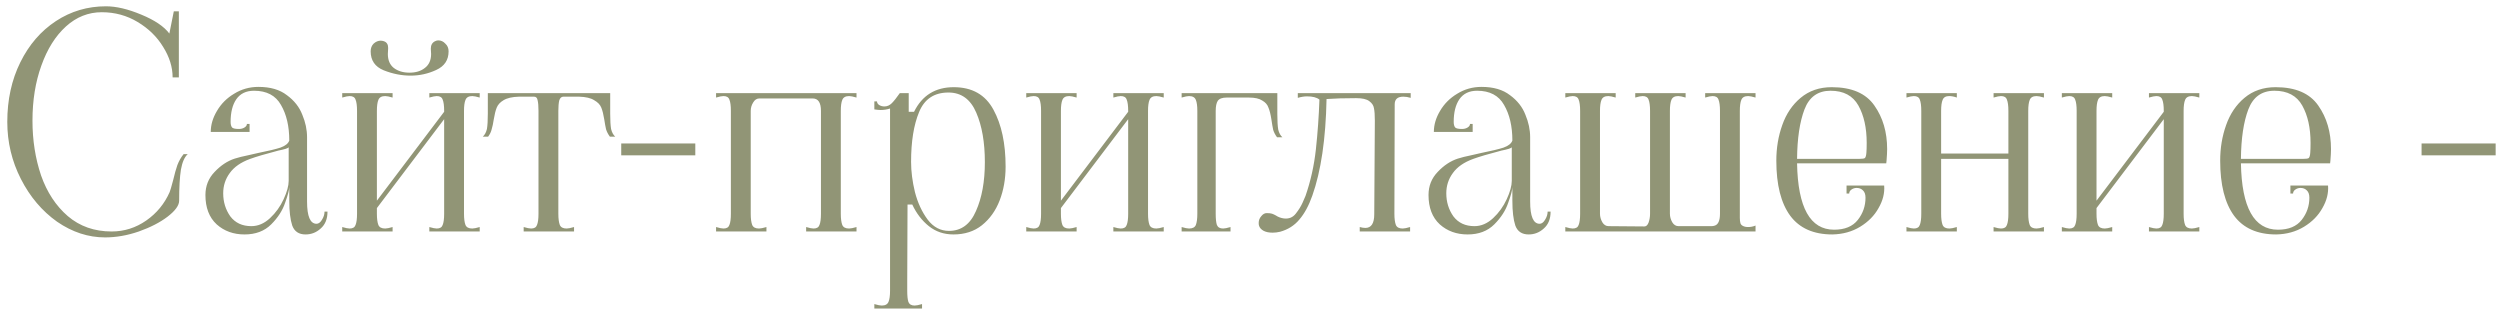 <?xml version="1.0" encoding="UTF-8"?> <svg xmlns="http://www.w3.org/2000/svg" width="270" height="34" viewBox="0 0 270 34" fill="none"><path d="M11.348 25.64C9.534 25.64 7.806 25.075 6.163 23.944C4.542 22.792 3.241 21.256 2.26 19.336C1.278 17.416 0.787 15.357 0.787 13.16C0.787 10.771 1.257 8.627 2.196 6.728C3.134 4.829 4.414 3.347 6.035 2.28C7.657 1.213 9.46 0.68 11.444 0.68C12.553 0.68 13.822 0.979 15.252 1.576C16.702 2.173 17.715 2.856 18.291 3.624L18.771 1.224H19.316V8.36H18.643C18.643 7.251 18.302 6.152 17.619 5.064C16.958 3.976 16.041 3.08 14.867 2.376C13.694 1.672 12.403 1.32 10.995 1.32C9.545 1.32 8.254 1.832 7.123 2.856C5.993 3.88 5.107 5.288 4.468 7.08C3.828 8.851 3.507 10.835 3.507 13.032C3.507 15.144 3.817 17.117 4.436 18.952C5.075 20.765 6.035 22.227 7.316 23.336C8.617 24.445 10.195 25 12.052 25C13.417 25 14.665 24.605 15.796 23.816C16.926 23.027 17.769 22.003 18.323 20.744C18.387 20.595 18.515 20.157 18.707 19.432C18.857 18.792 19.006 18.259 19.155 17.832C19.326 17.384 19.55 16.989 19.828 16.648H20.276C19.934 16.947 19.689 17.501 19.54 18.312C19.412 19.123 19.348 20.243 19.348 21.672C19.348 22.184 18.931 22.76 18.099 23.4C17.289 24.019 16.254 24.552 14.995 25C13.758 25.427 12.542 25.64 11.348 25.64ZM26.41 25.32C25.216 25.32 24.213 24.957 23.402 24.232C22.592 23.485 22.186 22.429 22.186 21.064C22.186 20.083 22.517 19.251 23.178 18.568C23.84 17.864 24.565 17.384 25.354 17.128C25.76 17 26.229 16.883 26.762 16.776C27.317 16.648 27.69 16.563 27.882 16.52C28.949 16.307 29.749 16.115 30.282 15.944C30.816 15.752 31.136 15.496 31.242 15.176C31.242 13.64 30.944 12.36 30.346 11.336C29.77 10.312 28.8 9.8 27.434 9.8C26.581 9.8 25.941 10.109 25.514 10.728C25.109 11.325 24.906 12.136 24.906 13.16C24.906 13.437 24.96 13.64 25.066 13.768C25.173 13.875 25.418 13.928 25.802 13.928C26.037 13.928 26.24 13.875 26.41 13.768C26.581 13.661 26.666 13.533 26.666 13.384H26.954V14.248H22.762C22.762 13.48 22.986 12.723 23.434 11.976C23.882 11.208 24.501 10.589 25.29 10.12C26.08 9.629 26.954 9.384 27.914 9.384C29.194 9.384 30.218 9.683 30.986 10.28C31.776 10.856 32.33 11.56 32.65 12.392C32.992 13.203 33.162 14.013 33.162 14.824V21.768C33.162 23.368 33.504 24.168 34.186 24.168C34.4 24.168 34.592 24.029 34.762 23.752C34.954 23.453 35.05 23.155 35.05 22.856H35.37C35.37 23.645 35.125 24.253 34.634 24.68C34.165 25.107 33.621 25.32 33.002 25.32C32.277 25.32 31.797 25 31.562 24.36C31.349 23.72 31.242 22.824 31.242 21.672V20.2C31.242 20.499 31.093 21.064 30.794 21.896C30.517 22.728 30.016 23.507 29.29 24.232C28.565 24.957 27.605 25.32 26.41 25.32ZM27.146 24.424C27.872 24.424 28.544 24.136 29.162 23.56C29.781 22.984 30.272 22.301 30.634 21.512C30.997 20.723 31.178 20.061 31.178 19.528V15.88C31.178 15.944 31.072 16.008 30.858 16.072C30.645 16.136 30.378 16.2 30.058 16.264C28.672 16.627 27.658 16.925 27.018 17.16C26.016 17.523 25.28 18.035 24.81 18.696C24.341 19.336 24.106 20.061 24.106 20.872C24.106 21.811 24.362 22.643 24.874 23.368C25.408 24.072 26.165 24.424 27.146 24.424ZM44.352 8.168C43.371 8.168 42.4 7.976 41.44 7.592C40.501 7.208 40.032 6.525 40.032 5.544C40.032 5.203 40.139 4.925 40.352 4.712C40.587 4.499 40.843 4.392 41.12 4.392C41.227 4.392 41.344 4.413 41.472 4.456C41.643 4.52 41.76 4.616 41.824 4.744C41.888 4.851 41.92 5 41.92 5.192L41.888 5.832C41.888 6.493 42.101 6.995 42.528 7.336C42.976 7.677 43.541 7.848 44.224 7.848C44.907 7.848 45.461 7.677 45.888 7.336C46.336 6.995 46.56 6.493 46.56 5.832L46.528 5.256C46.528 4.872 46.677 4.605 46.976 4.456C47.104 4.392 47.221 4.36 47.328 4.36C47.627 4.36 47.883 4.477 48.096 4.712C48.331 4.925 48.448 5.203 48.448 5.544C48.448 6.483 48 7.155 47.104 7.56C46.229 7.965 45.312 8.168 44.352 8.168ZM36.96 24.52C37.323 24.627 37.589 24.68 37.76 24.68C38.101 24.68 38.315 24.552 38.4 24.296C38.507 24.04 38.56 23.635 38.56 23.08V11.976C38.56 11.421 38.507 11.016 38.4 10.76C38.315 10.504 38.101 10.376 37.76 10.376C37.589 10.376 37.323 10.429 36.96 10.536V10.056H42.4V10.536C42.037 10.429 41.771 10.376 41.6 10.376C41.216 10.376 40.971 10.515 40.864 10.792C40.757 11.048 40.704 11.443 40.704 11.976V21.672L47.968 12.072V11.976C47.968 11.421 47.915 11.016 47.808 10.76C47.723 10.504 47.509 10.376 47.168 10.376C46.997 10.376 46.731 10.429 46.368 10.536V10.056H51.808V10.536C51.445 10.429 51.179 10.376 51.008 10.376C50.624 10.376 50.379 10.515 50.272 10.792C50.165 11.048 50.112 11.443 50.112 11.976V23.08C50.112 23.613 50.165 24.019 50.272 24.296C50.379 24.552 50.624 24.68 51.008 24.68C51.179 24.68 51.445 24.627 51.808 24.52V25H46.368V24.52C46.731 24.627 46.997 24.68 47.168 24.68C47.509 24.68 47.723 24.552 47.808 24.296C47.915 24.04 47.968 23.635 47.968 23.08V12.872L40.704 22.472V23.08C40.704 23.613 40.757 24.019 40.864 24.296C40.971 24.552 41.216 24.68 41.6 24.68C41.771 24.68 42.037 24.627 42.4 24.52V25H36.96V24.52ZM56.557 24.52C56.92 24.627 57.187 24.68 57.357 24.68C57.699 24.68 57.912 24.552 57.997 24.296C58.104 24.04 58.157 23.635 58.157 23.08V11.976C58.157 11.464 58.125 11.08 58.061 10.824C58.019 10.568 57.891 10.44 57.677 10.44H56.045C55.32 10.461 54.765 10.589 54.381 10.824C54.019 11.037 53.773 11.304 53.645 11.624C53.517 11.944 53.411 12.371 53.325 12.904C53.261 13.331 53.187 13.683 53.101 13.96C53.037 14.237 52.909 14.504 52.717 14.76H52.141C52.355 14.568 52.504 14.291 52.589 13.928C52.653 13.544 52.685 12.989 52.685 12.264V10.056H65.901V12.264C65.901 12.989 65.933 13.544 65.997 13.928C66.083 14.291 66.232 14.568 66.445 14.76H65.869C65.677 14.504 65.539 14.237 65.453 13.96C65.389 13.683 65.325 13.331 65.261 12.904C65.176 12.371 65.069 11.944 64.941 11.624C64.813 11.304 64.557 11.037 64.173 10.824C63.811 10.589 63.267 10.461 62.541 10.44H60.845C60.632 10.44 60.483 10.579 60.397 10.856C60.333 11.133 60.301 11.507 60.301 11.976V23.08C60.301 23.613 60.355 24.019 60.461 24.296C60.568 24.552 60.813 24.68 61.197 24.68C61.368 24.68 61.635 24.627 61.997 24.52V25H56.557V24.52ZM67.093 15.496H75.093V16.776H67.093V15.496ZM77.335 24.52C77.698 24.627 77.964 24.68 78.135 24.68C78.476 24.68 78.69 24.552 78.775 24.296C78.882 24.04 78.935 23.635 78.935 23.08V11.976C78.935 11.421 78.882 11.016 78.775 10.76C78.69 10.504 78.476 10.376 78.135 10.376C77.964 10.376 77.698 10.429 77.335 10.536V10.056H92.503V10.536C92.14 10.429 91.874 10.376 91.703 10.376C91.319 10.376 91.074 10.515 90.967 10.792C90.86 11.048 90.807 11.443 90.807 11.976V23.08C90.807 23.613 90.86 24.019 90.967 24.296C91.074 24.552 91.319 24.68 91.703 24.68C91.874 24.68 92.14 24.627 92.503 24.52V25H87.063V24.52C87.426 24.627 87.692 24.68 87.863 24.68C88.204 24.68 88.418 24.552 88.503 24.296C88.61 24.04 88.663 23.635 88.663 23.08V11.976C88.663 11.08 88.364 10.632 87.767 10.632H82.007C81.73 10.632 81.506 10.781 81.335 11.08C81.164 11.357 81.079 11.656 81.079 11.976V23.08C81.079 23.613 81.132 24.019 81.239 24.296C81.346 24.552 81.591 24.68 81.975 24.68C82.146 24.68 82.412 24.627 82.775 24.52V25H77.335V24.52ZM94.429 32.84C94.791 32.947 95.058 33 95.229 33C95.613 33 95.858 32.861 95.965 32.584C96.071 32.328 96.125 31.933 96.125 31.4V11.72C95.805 11.827 95.463 11.88 95.101 11.88C94.951 11.88 94.727 11.859 94.429 11.816V10.952H94.717C94.717 11.101 94.791 11.229 94.941 11.336C95.111 11.443 95.303 11.496 95.517 11.496C95.815 11.496 96.082 11.379 96.317 11.144C96.551 10.909 96.839 10.547 97.181 10.056H98.141V12.072H98.717C99.591 10.301 101.021 9.416 103.005 9.416C104.989 9.416 106.418 10.227 107.293 11.848C108.167 13.448 108.605 15.496 108.605 17.992C108.605 19.315 108.391 20.531 107.965 21.64C107.538 22.749 106.898 23.645 106.045 24.328C105.213 24.989 104.189 25.32 102.973 25.32C101.949 25.32 101.063 25.021 100.317 24.424C99.57 23.827 98.973 23.048 98.525 22.088H98.013L97.981 30.44V31.4C97.981 31.955 98.023 32.36 98.109 32.616C98.215 32.872 98.439 33 98.781 33C98.951 33 99.218 32.947 99.581 32.84V33.32H94.429V32.84ZM98.397 17.48C98.397 18.504 98.535 19.592 98.813 20.744C99.111 21.896 99.57 22.888 100.189 23.72C100.807 24.531 101.575 24.936 102.493 24.936C103.815 24.936 104.786 24.221 105.405 22.792C106.045 21.363 106.365 19.603 106.365 17.512C106.365 15.379 106.055 13.597 105.437 12.168C104.818 10.717 103.815 9.992 102.429 9.992C100.893 9.992 99.837 10.696 99.261 12.104C98.685 13.491 98.397 15.283 98.397 17.48ZM110.835 24.52C111.198 24.627 111.464 24.68 111.635 24.68C111.976 24.68 112.19 24.552 112.275 24.296C112.382 24.04 112.435 23.635 112.435 23.08V11.976C112.435 11.421 112.382 11.016 112.275 10.76C112.19 10.504 111.976 10.376 111.635 10.376C111.464 10.376 111.198 10.429 110.835 10.536V10.056H116.275V10.536C115.912 10.429 115.646 10.376 115.475 10.376C115.091 10.376 114.846 10.515 114.739 10.792C114.632 11.048 114.579 11.443 114.579 11.976V21.672L121.843 12.072V11.976C121.843 11.421 121.79 11.016 121.683 10.76C121.598 10.504 121.384 10.376 121.043 10.376C120.872 10.376 120.606 10.429 120.243 10.536V10.056H125.683V10.536C125.32 10.429 125.054 10.376 124.883 10.376C124.499 10.376 124.254 10.515 124.147 10.792C124.04 11.048 123.987 11.443 123.987 11.976V23.08C123.987 23.613 124.04 24.019 124.147 24.296C124.254 24.552 124.499 24.68 124.883 24.68C125.054 24.68 125.32 24.627 125.683 24.52V25H120.243V24.52C120.606 24.627 120.872 24.68 121.043 24.68C121.384 24.68 121.598 24.552 121.683 24.296C121.79 24.04 121.843 23.635 121.843 23.08V12.872L114.579 22.472V23.08C114.579 23.613 114.632 24.019 114.739 24.296C114.846 24.552 115.091 24.68 115.475 24.68C115.646 24.68 115.912 24.627 116.275 24.52V25H110.835V24.52ZM137.952 12.328C137.952 13.053 137.984 13.608 138.048 13.992C138.134 14.355 138.283 14.632 138.496 14.824H137.92C137.728 14.568 137.59 14.301 137.504 14.024C137.44 13.725 137.376 13.352 137.312 12.904C137.227 12.349 137.12 11.923 136.992 11.624C136.886 11.304 136.662 11.048 136.32 10.856C136 10.643 135.52 10.536 134.88 10.536H132.48C132.011 10.536 131.691 10.653 131.52 10.888C131.371 11.123 131.296 11.485 131.296 11.976V23.08C131.296 23.635 131.339 24.04 131.424 24.296C131.531 24.552 131.755 24.68 132.096 24.68C132.267 24.68 132.534 24.627 132.896 24.52V25H127.616V24.52C127.979 24.627 128.246 24.68 128.416 24.68C128.8 24.68 129.046 24.552 129.152 24.296C129.259 24.019 129.312 23.613 129.312 23.08V11.976C129.312 11.443 129.259 11.048 129.152 10.792C129.046 10.515 128.8 10.376 128.416 10.376C128.246 10.376 127.979 10.429 127.616 10.536V10.056H137.952V12.328ZM138.243 25.032C137.965 25.096 137.699 25.128 137.443 25.128C137.059 25.128 136.739 25.064 136.483 24.936C136.205 24.787 136.035 24.595 135.971 24.36C135.949 24.296 135.939 24.2 135.939 24.072C135.939 23.795 136.035 23.549 136.227 23.336C136.397 23.123 136.589 23.016 136.803 23.016C137.059 23.016 137.251 23.037 137.379 23.08C137.507 23.123 137.645 23.187 137.795 23.272C138.051 23.443 138.339 23.549 138.659 23.592C139.192 23.656 139.619 23.485 139.939 23.08C140.259 22.675 140.504 22.28 140.675 21.896C140.845 21.491 140.952 21.245 140.995 21.16C141.549 19.56 141.923 17.885 142.115 16.136C142.307 14.365 142.435 12.573 142.499 10.76C142.221 10.525 141.773 10.408 141.155 10.408C140.856 10.408 140.525 10.461 140.163 10.568V10.056H152.355V10.568C152.077 10.483 151.811 10.44 151.555 10.44C150.936 10.44 150.627 10.717 150.627 11.272L150.595 23.08C150.595 23.613 150.648 24.019 150.755 24.296C150.861 24.552 151.107 24.68 151.491 24.68C151.661 24.68 151.928 24.627 152.291 24.52V25H146.851V24.52C147.085 24.584 147.288 24.616 147.459 24.616C148.099 24.616 148.419 24.125 148.419 23.144L148.483 13.032C148.483 12.435 148.451 11.987 148.387 11.688C148.344 11.389 148.173 11.133 147.875 10.92C147.597 10.707 147.128 10.6 146.467 10.6C145.187 10.6 144.12 10.632 143.267 10.696C143.181 15.005 142.669 18.483 141.731 21.128C141.347 22.216 140.877 23.08 140.323 23.72C139.789 24.36 139.096 24.797 138.243 25.032ZM158.504 25.32C157.309 25.32 156.307 24.957 155.496 24.232C154.685 23.485 154.28 22.429 154.28 21.064C154.28 20.083 154.611 19.251 155.272 18.568C155.933 17.864 156.659 17.384 157.448 17.128C157.853 17 158.323 16.883 158.856 16.776C159.411 16.648 159.784 16.563 159.976 16.52C161.043 16.307 161.843 16.115 162.376 15.944C162.909 15.752 163.229 15.496 163.336 15.176C163.336 13.64 163.037 12.36 162.44 11.336C161.864 10.312 160.893 9.8 159.528 9.8C158.675 9.8 158.035 10.109 157.608 10.728C157.203 11.325 157 12.136 157 13.16C157 13.437 157.053 13.64 157.16 13.768C157.267 13.875 157.512 13.928 157.896 13.928C158.131 13.928 158.333 13.875 158.504 13.768C158.675 13.661 158.76 13.533 158.76 13.384H159.048V14.248H154.856C154.856 13.48 155.08 12.723 155.528 11.976C155.976 11.208 156.595 10.589 157.384 10.12C158.173 9.629 159.048 9.384 160.008 9.384C161.288 9.384 162.312 9.683 163.08 10.28C163.869 10.856 164.424 11.56 164.744 12.392C165.085 13.203 165.256 14.013 165.256 14.824V21.768C165.256 23.368 165.597 24.168 166.28 24.168C166.493 24.168 166.685 24.029 166.856 23.752C167.048 23.453 167.144 23.155 167.144 22.856H167.464C167.464 23.645 167.219 24.253 166.728 24.68C166.259 25.107 165.715 25.32 165.096 25.32C164.371 25.32 163.891 25 163.656 24.36C163.443 23.72 163.336 22.824 163.336 21.672V20.2C163.336 20.499 163.187 21.064 162.888 21.896C162.611 22.728 162.109 23.507 161.384 24.232C160.659 24.957 159.699 25.32 158.504 25.32ZM159.24 24.424C159.965 24.424 160.637 24.136 161.256 23.56C161.875 22.984 162.365 22.301 162.728 21.512C163.091 20.723 163.272 20.061 163.272 19.528V15.88C163.272 15.944 163.165 16.008 162.952 16.072C162.739 16.136 162.472 16.2 162.152 16.264C160.765 16.627 159.752 16.925 159.112 17.16C158.109 17.523 157.373 18.035 156.904 18.696C156.435 19.336 156.2 20.061 156.2 20.872C156.2 21.811 156.456 22.643 156.968 23.368C157.501 24.072 158.259 24.424 159.24 24.424ZM169.054 24.52C169.416 24.627 169.683 24.68 169.854 24.68C170.195 24.68 170.408 24.552 170.494 24.296C170.6 24.04 170.654 23.635 170.654 23.08V11.976C170.654 11.421 170.6 11.016 170.494 10.76C170.408 10.504 170.195 10.376 169.854 10.376C169.683 10.376 169.416 10.429 169.054 10.536V10.056H174.494V10.536C174.131 10.429 173.864 10.376 173.694 10.376C173.31 10.376 173.064 10.515 172.958 10.792C172.851 11.048 172.798 11.443 172.798 11.976V23.08C172.798 23.4 172.883 23.709 173.054 24.008C173.224 24.285 173.448 24.424 173.726 24.424L177.598 24.456C177.79 24.456 177.939 24.317 178.046 24.04C178.152 23.741 178.206 23.421 178.206 23.08V11.976C178.206 11.421 178.152 11.016 178.046 10.76C177.96 10.504 177.747 10.376 177.406 10.376C177.235 10.376 176.968 10.429 176.606 10.536V10.056H182.046V10.536C181.683 10.429 181.416 10.376 181.246 10.376C180.862 10.376 180.616 10.515 180.51 10.792C180.403 11.048 180.35 11.443 180.35 11.976V23.08C180.35 23.4 180.435 23.709 180.606 24.008C180.776 24.285 181 24.424 181.278 24.424H184.862C184.968 24.424 185.086 24.403 185.214 24.36C185.576 24.232 185.758 23.805 185.758 23.08V11.976C185.758 11.421 185.704 11.016 185.598 10.76C185.512 10.504 185.299 10.376 184.958 10.376C184.787 10.376 184.52 10.429 184.158 10.536V10.056H189.598V10.536C189.235 10.429 188.968 10.376 188.798 10.376C188.414 10.376 188.168 10.515 188.062 10.792C187.955 11.048 187.902 11.443 187.902 11.976V23.08C187.902 23.144 187.902 23.293 187.902 23.528C187.902 23.763 187.923 23.955 187.966 24.104C188.008 24.232 188.094 24.328 188.222 24.392C188.371 24.477 188.563 24.52 188.798 24.52C189.075 24.52 189.342 24.467 189.598 24.36V25H169.054V24.52ZM197.891 25.32C195.864 25.32 194.349 24.648 193.347 23.304C192.344 21.939 191.843 19.955 191.843 17.352C191.843 15.987 192.056 14.707 192.483 13.512C192.909 12.296 193.571 11.315 194.467 10.568C195.384 9.8 196.504 9.416 197.827 9.416C199.981 9.416 201.517 10.077 202.435 11.4C203.352 12.701 203.811 14.269 203.811 16.104C203.811 16.424 203.789 16.84 203.747 17.352L203.715 17.64H194.083C194.168 22.419 195.501 24.808 198.083 24.808C199.235 24.808 200.088 24.456 200.643 23.752C201.197 23.048 201.475 22.248 201.475 21.352C201.475 20.989 201.379 20.723 201.187 20.552C201.016 20.381 200.792 20.296 200.515 20.296C200.301 20.296 200.109 20.36 199.939 20.488C199.789 20.595 199.715 20.733 199.715 20.904H199.427V20.04H203.491C203.555 20.851 203.352 21.661 202.883 22.472C202.435 23.283 201.773 23.955 200.899 24.488C200.024 25.021 199.021 25.299 197.891 25.32ZM200.739 17.16C201.123 17.16 201.347 17.128 201.411 17.064C201.496 16.979 201.549 16.787 201.571 16.488C201.592 16.253 201.603 15.901 201.603 15.432C201.603 13.811 201.304 12.467 200.707 11.4C200.109 10.333 199.107 9.8 197.699 9.8C196.333 9.8 195.395 10.472 194.883 11.816C194.371 13.16 194.104 14.941 194.083 17.16H200.739ZM205.898 24.52C206.26 24.627 206.527 24.68 206.698 24.68C207.039 24.68 207.252 24.552 207.338 24.296C207.444 24.04 207.498 23.635 207.498 23.08V11.976C207.498 11.421 207.444 11.016 207.338 10.76C207.252 10.504 207.039 10.376 206.698 10.376C206.527 10.376 206.26 10.429 205.898 10.536V10.056H211.338V10.536C211.039 10.429 210.762 10.376 210.506 10.376C210.143 10.376 209.908 10.515 209.802 10.792C209.695 11.048 209.641 11.443 209.641 11.976V16.584H216.906V11.976C216.906 11.421 216.852 11.016 216.746 10.76C216.66 10.504 216.447 10.376 216.106 10.376C215.935 10.376 215.668 10.429 215.306 10.536V10.056H220.746V10.536C220.383 10.429 220.116 10.376 219.946 10.376C219.562 10.376 219.316 10.515 219.21 10.792C219.103 11.048 219.05 11.443 219.05 11.976V23.08C219.05 23.613 219.103 24.019 219.21 24.296C219.316 24.552 219.562 24.68 219.946 24.68C220.116 24.68 220.383 24.627 220.746 24.52V25H215.306V24.52C215.668 24.627 215.935 24.68 216.106 24.68C216.447 24.68 216.66 24.552 216.746 24.296C216.852 24.04 216.906 23.635 216.906 23.08V17.16H209.641V23.08C209.641 23.613 209.695 24.019 209.802 24.296C209.908 24.552 210.154 24.68 210.538 24.68C210.708 24.68 210.975 24.627 211.338 24.52V25H205.898V24.52ZM222.679 24.52C223.041 24.627 223.308 24.68 223.479 24.68C223.82 24.68 224.033 24.552 224.119 24.296C224.225 24.04 224.279 23.635 224.279 23.08V11.976C224.279 11.421 224.225 11.016 224.119 10.76C224.033 10.504 223.82 10.376 223.479 10.376C223.308 10.376 223.041 10.429 222.679 10.536V10.056H228.119V10.536C227.756 10.429 227.489 10.376 227.319 10.376C226.935 10.376 226.689 10.515 226.583 10.792C226.476 11.048 226.423 11.443 226.423 11.976V21.672L233.687 12.072V11.976C233.687 11.421 233.633 11.016 233.527 10.76C233.441 10.504 233.228 10.376 232.887 10.376C232.716 10.376 232.449 10.429 232.087 10.536V10.056H237.527V10.536C237.164 10.429 236.897 10.376 236.727 10.376C236.343 10.376 236.097 10.515 235.991 10.792C235.884 11.048 235.831 11.443 235.831 11.976V23.08C235.831 23.613 235.884 24.019 235.991 24.296C236.097 24.552 236.343 24.68 236.727 24.68C236.897 24.68 237.164 24.627 237.527 24.52V25H232.087V24.52C232.449 24.627 232.716 24.68 232.887 24.68C233.228 24.68 233.441 24.552 233.527 24.296C233.633 24.04 233.687 23.635 233.687 23.08V12.872L226.423 22.472V23.08C226.423 23.613 226.476 24.019 226.583 24.296C226.689 24.552 226.935 24.68 227.319 24.68C227.489 24.68 227.756 24.627 228.119 24.52V25H222.679V24.52ZM245.828 25.32C243.801 25.32 242.287 24.648 241.284 23.304C240.281 21.939 239.78 19.955 239.78 17.352C239.78 15.987 239.993 14.707 240.42 13.512C240.847 12.296 241.508 11.315 242.404 10.568C243.321 9.8 244.441 9.416 245.764 9.416C247.919 9.416 249.455 10.077 250.372 11.4C251.289 12.701 251.748 14.269 251.748 16.104C251.748 16.424 251.727 16.84 251.684 17.352L251.652 17.64H242.02C242.105 22.419 243.439 24.808 246.02 24.808C247.172 24.808 248.025 24.456 248.58 23.752C249.135 23.048 249.412 22.248 249.412 21.352C249.412 20.989 249.316 20.723 249.124 20.552C248.953 20.381 248.729 20.296 248.452 20.296C248.239 20.296 248.047 20.36 247.876 20.488C247.727 20.595 247.652 20.733 247.652 20.904H247.364V20.04H251.428C251.492 20.851 251.289 21.661 250.82 22.472C250.372 23.283 249.711 23.955 248.836 24.488C247.961 25.021 246.959 25.299 245.828 25.32ZM248.676 17.16C249.06 17.16 249.284 17.128 249.348 17.064C249.433 16.979 249.487 16.787 249.508 16.488C249.529 16.253 249.54 15.901 249.54 15.432C249.54 13.811 249.241 12.467 248.644 11.4C248.047 10.333 247.044 9.8 245.636 9.8C244.271 9.8 243.332 10.472 242.82 11.816C242.308 13.16 242.041 14.941 242.02 17.16H248.676ZM261.53 15.496H269.53V16.776H261.53V15.496Z" fill="#919576"></path></svg> 